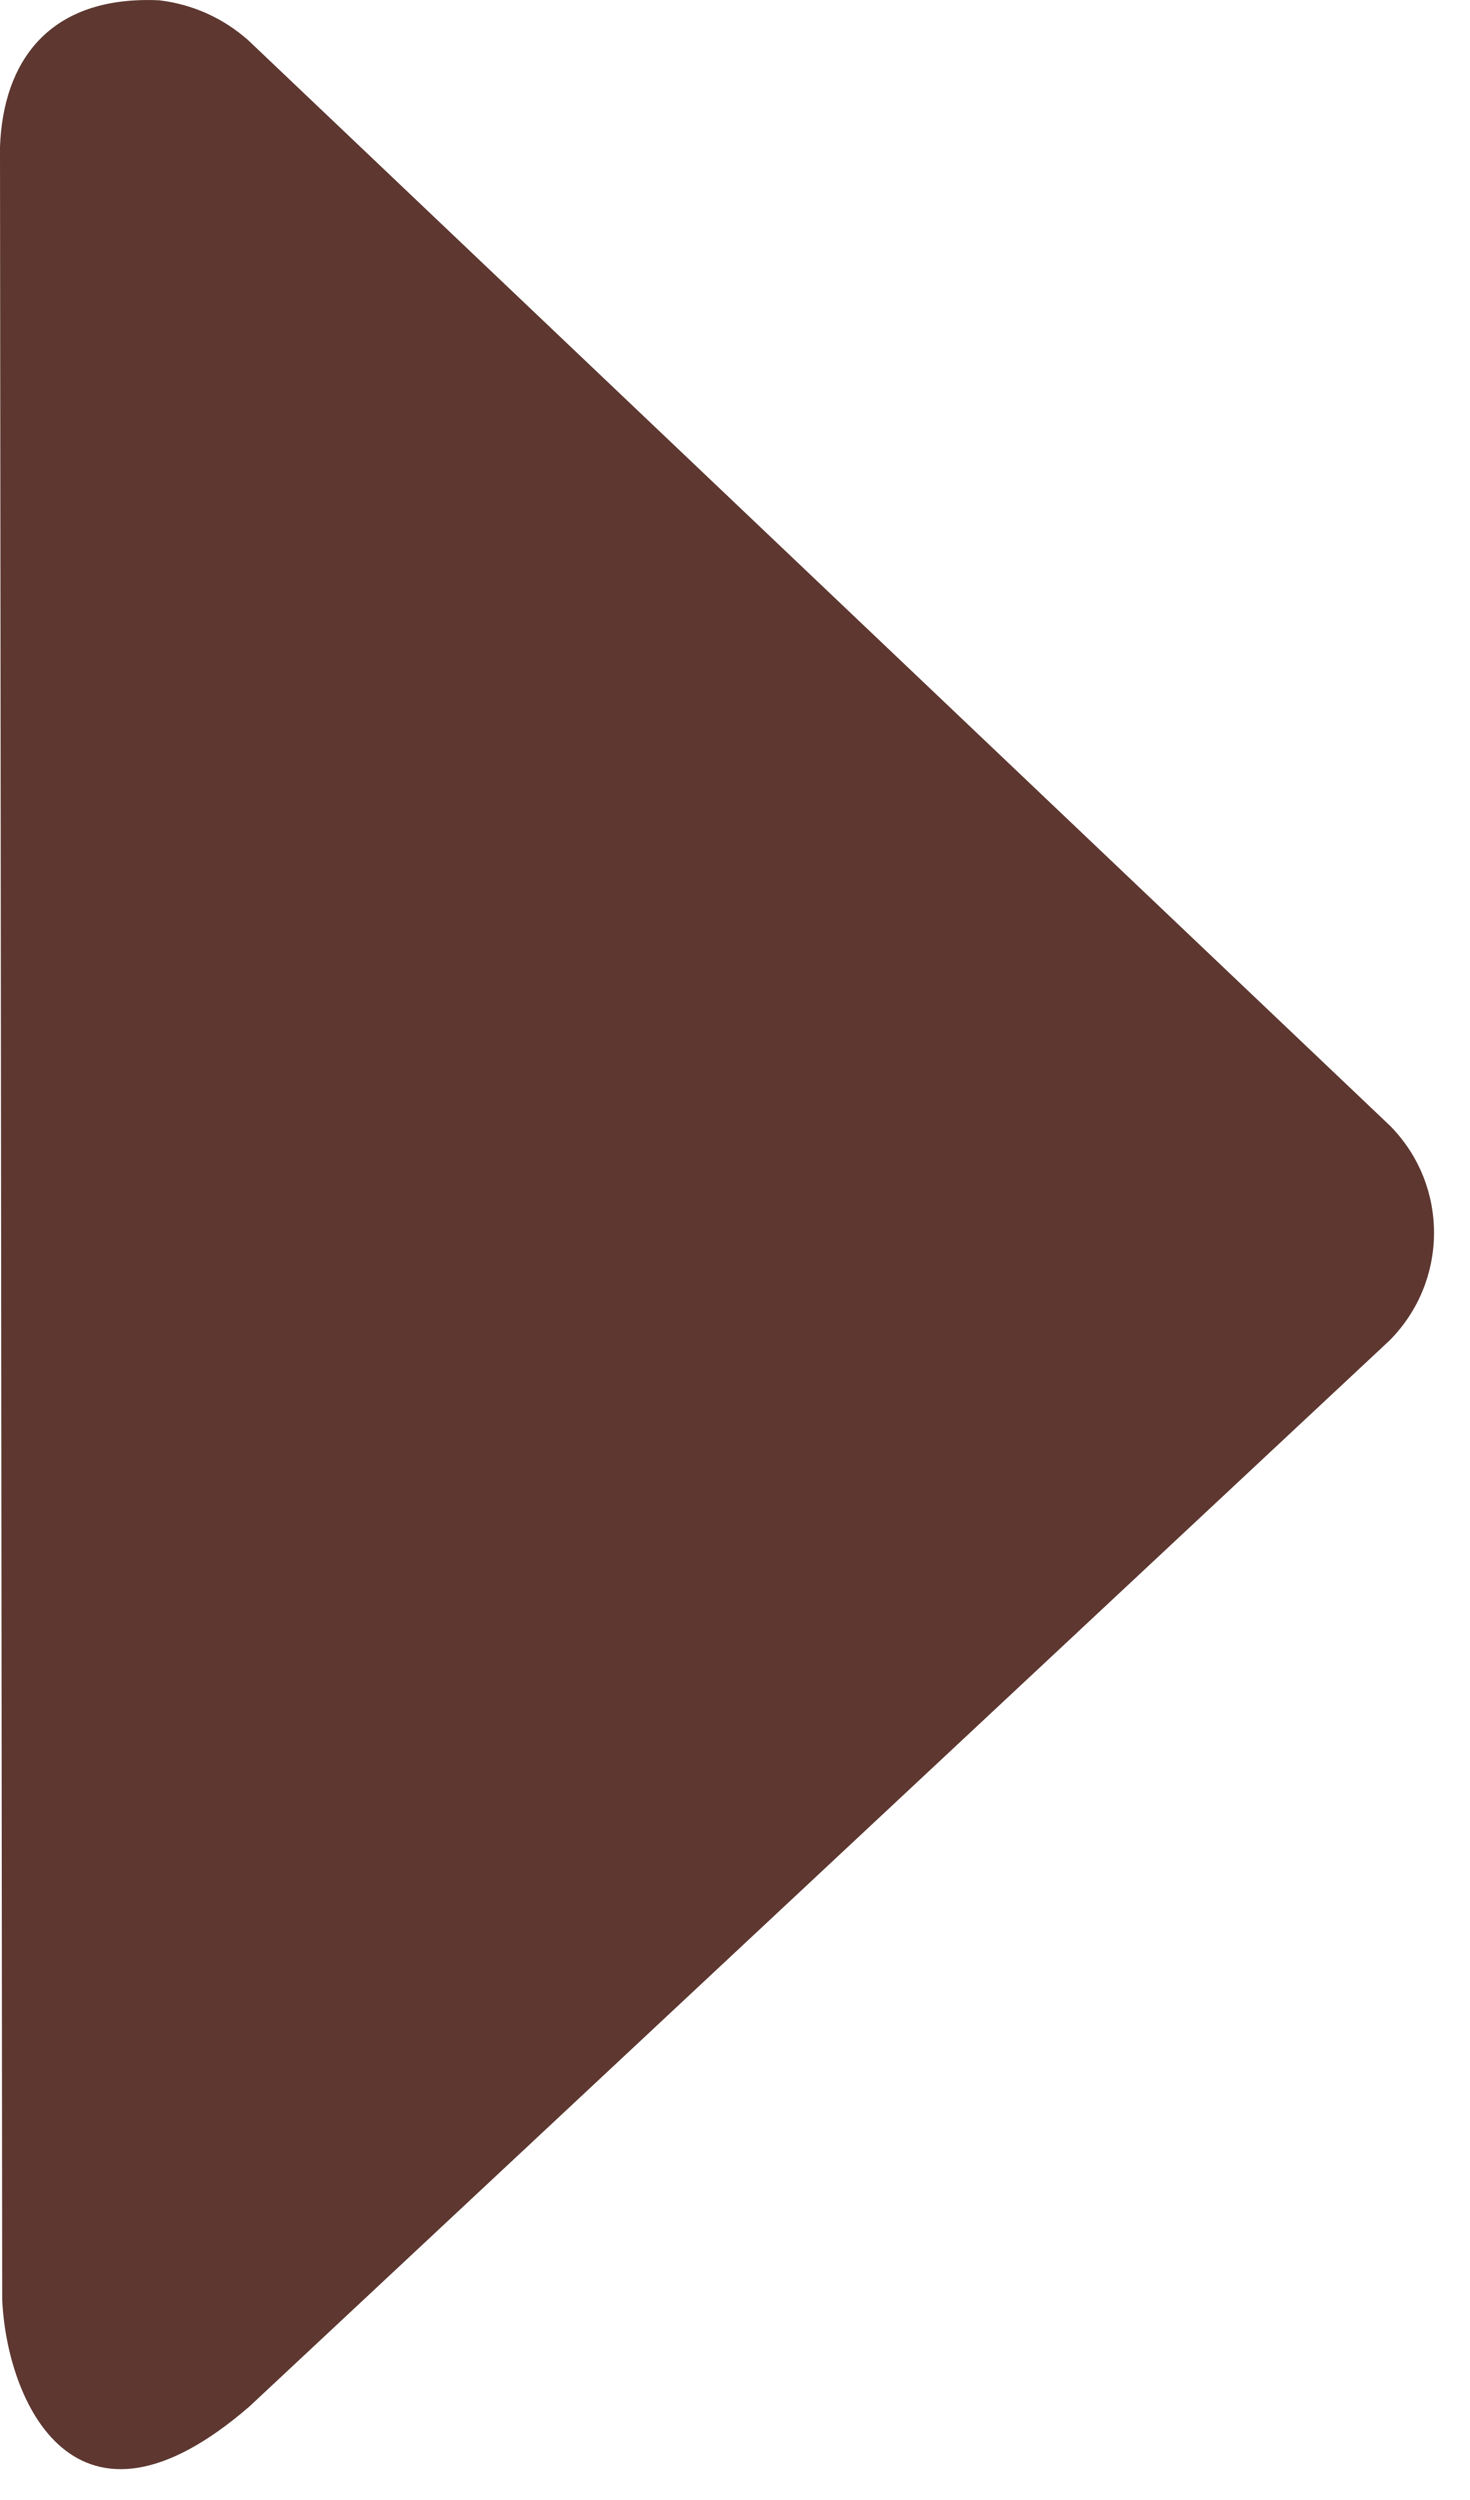 <?xml version="1.0" encoding="UTF-8" standalone="no"?>
<!DOCTYPE svg PUBLIC "-//W3C//DTD SVG 1.1//EN" "http://www.w3.org/Graphics/SVG/1.1/DTD/svg11.dtd">
<svg width="100%" height="100%" viewBox="0 0 10 17" version="1.1" xmlns="http://www.w3.org/2000/svg" xmlns:xlink="http://www.w3.org/1999/xlink" xml:space="preserve" xmlns:serif="http://www.serif.com/" style="fill-rule:evenodd;clip-rule:evenodd;stroke-linejoin:round;stroke-miterlimit:2;">
	<path d="M1.083,0.002c0.226,0.027 0.433,0.119 0.606,0.272l7.771,7.385c0.398,0.408 0.392,1.054 -0.007,1.456l-7.755,7.248c-1.192,1.033 -1.656,-0.045 -1.683,-0.73l-0.015,-14.634c0.021,-0.58 0.332,-1.031 1.083,-0.997Z" style="fill:#5D3730;"/>
</svg>
